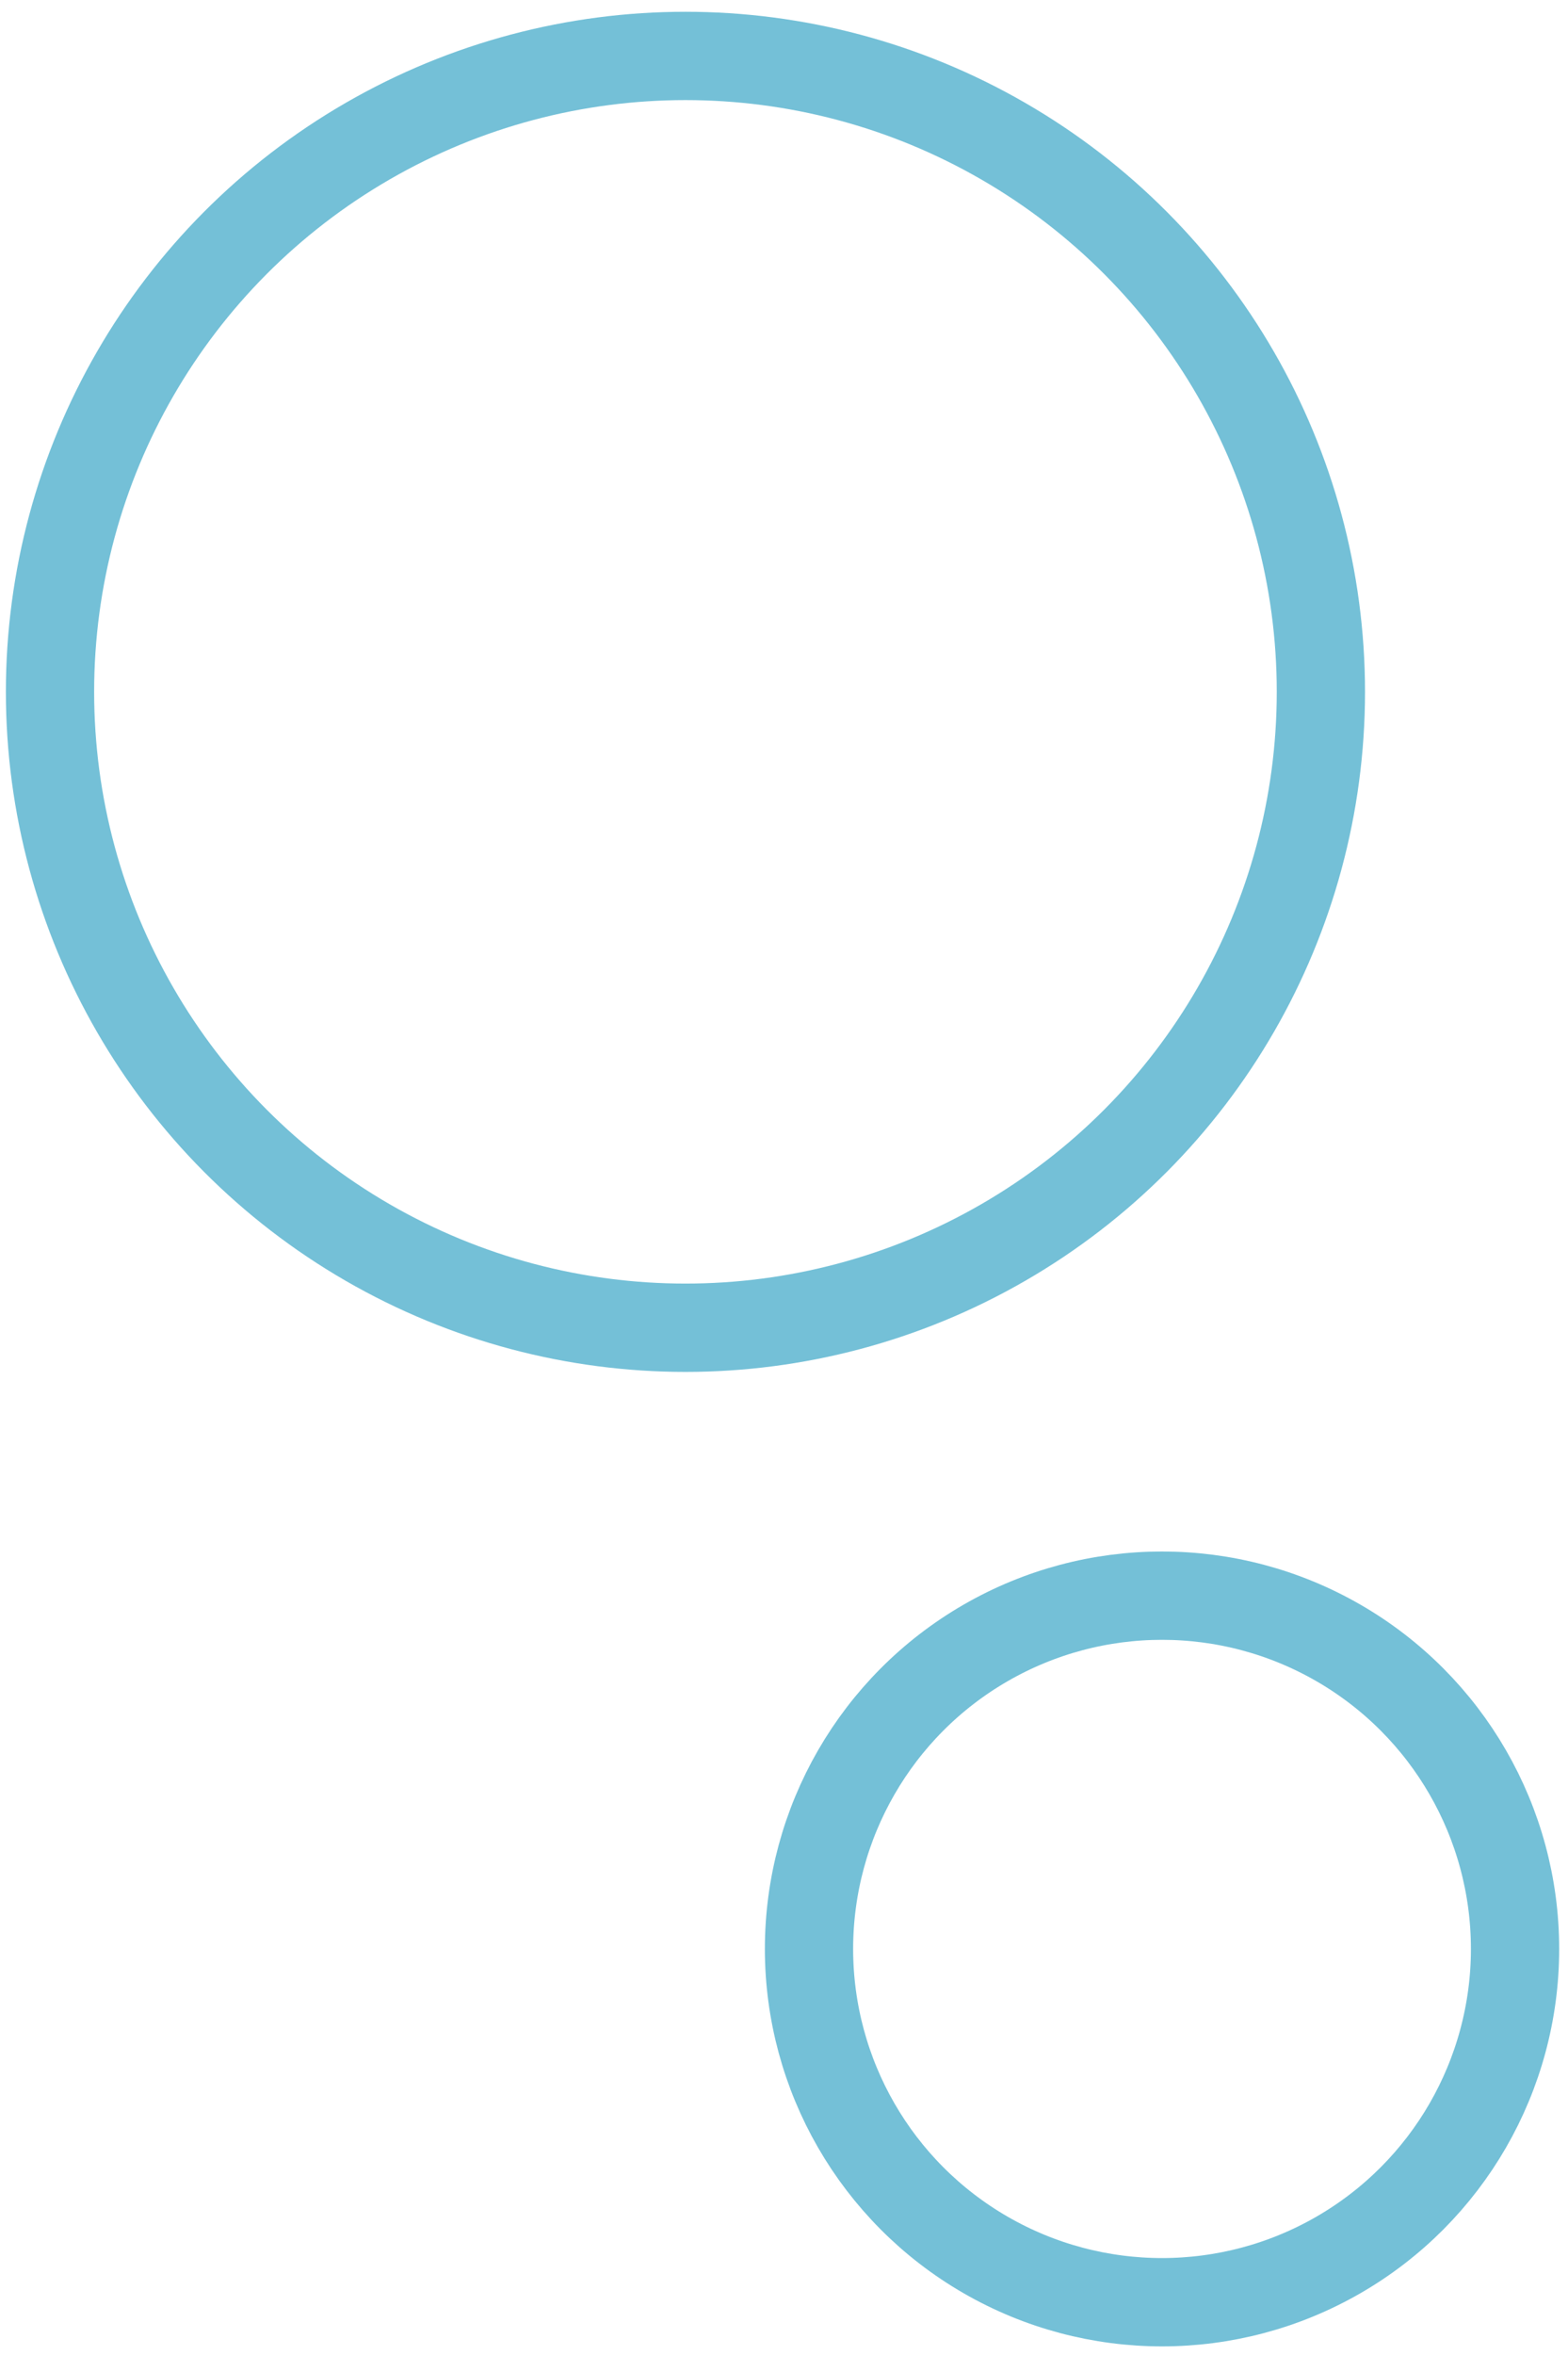 <?xml version="1.0" encoding="utf-8"?>
<!-- Generator: Adobe Illustrator 28.3.0, SVG Export Plug-In . SVG Version: 6.00 Build 0)  -->
<svg version="1.1" id="レイヤー_1" xmlns="http://www.w3.org/2000/svg" xmlns:xlink="http://www.w3.org/1999/xlink" x="0px"
	 y="0px" width="53.3px" height="80px" viewBox="0 0 53.3 80" style="enable-background:new 0 0 53.3 80;" xml:space="preserve">
<style type="text/css">
	.st0{fill:none;stroke:#74C0D7;stroke-width:3;}
</style>
<circle class="st0" cx="23.3" cy="23.5" r="21.6"/>
<circle class="st0" cx="39.5" cy="66.2" r="12"/>
</svg>
